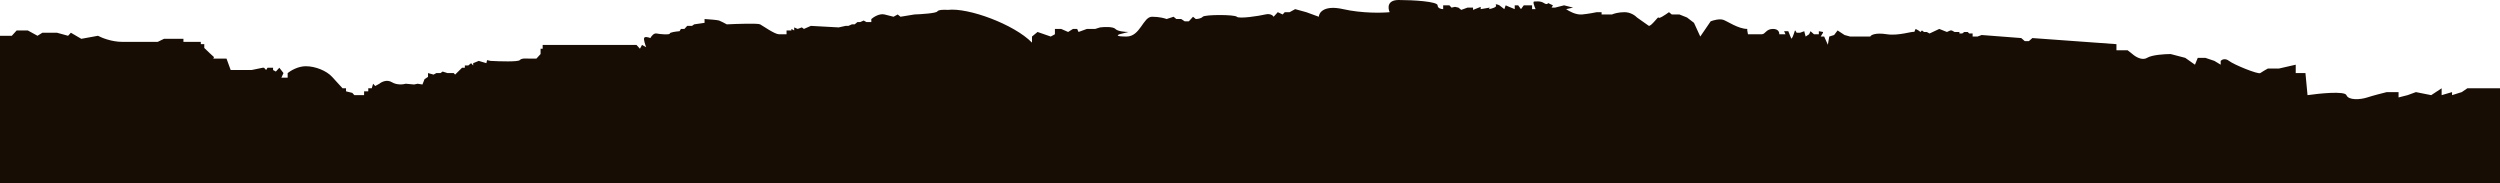 <?xml version="1.0" encoding="UTF-8"?> <svg xmlns="http://www.w3.org/2000/svg" width="1649" height="121" viewBox="0 0 1649 121" fill="none"><path d="M7.791 23.598H0V121H1649V58.241H1634.33H1627.46L1623.79 60.751L1617.38 62.759V60.751L1610.5 62.759V58.241L1603.63 62.759L1593.54 60.751L1588.04 62.759L1582.09 64.266V60.751H1574.3C1571.55 61.42 1565.13 63.061 1561.46 64.266C1556.88 65.772 1549.09 66.274 1547.71 62.759C1546.61 59.948 1530.15 61.588 1522.05 62.759L1520.67 48.199H1514.26V42.676L1503.26 45.187H1495.92C1494.7 45.856 1491.98 47.396 1490.88 48.199C1489.51 49.203 1473.47 42.676 1470.26 40.166C1467.69 38.158 1465.52 39.329 1464.76 40.166V42.676L1460.63 40.166L1454.68 38.158H1449.64L1447.8 42.676L1441.39 38.158L1431.76 35.647C1427.94 35.647 1419.48 36.149 1416.18 38.158C1412.88 40.166 1408.39 37.321 1406.55 35.647L1403.35 33.137H1398.76H1396.01V31.129V29.12L1340.56 25.104L1338.27 27.112H1335.52L1333.22 25.104L1307.1 23.095L1304.35 24.1H1301.14V22.091H1298.85L1297.93 21.087H1295.64L1294.27 22.091H1292.43V21.087H1289.23L1287.39 20.083H1286.48L1284.19 21.087L1279.14 19.079L1272.73 22.091L1270.89 21.087H1269.06L1267.69 20.083L1266.77 21.087L1265.39 20.083L1263.56 19.079L1262.64 21.087C1261.58 20.418 1252.32 23.798 1244.62 22.593C1236.92 21.388 1234.08 23.095 1233.62 24.1H1220.33L1216.66 23.095L1212.08 20.083L1209.79 23.095L1206.58 24.1L1205.65 29.521L1203.23 24.1H1200.93L1202.46 21.589V21.087L1199.71 20.585V22.593H1196.5L1194.21 20.585L1193.29 22.593L1190.99 24.1L1190.08 20.585L1187.33 21.589H1185.04C1184.89 21.255 1184.49 20.485 1184.12 20.083C1183.76 19.681 1182.94 24.517 1181.57 25.521L1179.54 20.585H1176.79L1177.71 22.593H1173.58C1173.74 21.422 1173.12 19.079 1169.46 19.079C1164.87 19.079 1164.42 22.593 1162.12 22.593H1152.96L1152.5 20.083V19.079C1146.54 19.079 1139.18 13.857 1136.61 13.054C1134.04 12.251 1130.04 13.389 1128.36 14.058L1121.5 24.1L1117.36 15.062L1112.78 11.548L1107.74 9.539H1102.69L1100.86 8.033C1098.57 9.707 1093.99 12.753 1093.99 11.548C1093.99 10.343 1089.03 17.669 1087.5 17L1079.78 11.548C1078.71 10.376 1075.56 8.033 1071.53 8.033C1067.5 8.033 1064.35 9.037 1063.28 9.539H1056.41V8.033H1053.2C1051.67 8.368 1047.61 9.138 1043.57 9.539C1039.54 9.941 1034.86 7.364 1033.03 6.025L1037.61 5.021L1031.66 3.515L1025.7 5.021H1023.41L1024.32 3.515L1021.12 2.008C1020.96 2.51 1020.2 3.213 1018.37 2.008C1016.07 0.502 1013.32 1.004 1011.95 1.004C1010.85 1.004 1012.1 4.351 1012.87 6.025H1010.57V3.515H1005.07L1003.24 6.025L1001.41 3.515H999.116V6.025L995.45 4.519L993.158 3.515L992.242 6.025L989.033 3.515C987.964 3.012 986.009 2.31 986.742 3.515C987.475 4.72 983.992 5.69 982.159 6.025L982.617 5.021L976.659 6.025V4.519L971.618 6.527V5.021H967.951L963.826 6.527L961.993 5.021L959.702 4.519L957.41 5.021L956.035 3.515H951.91V6.025C950.688 6.025 948.244 5.523 948.244 3.515C948.244 1.004 932.203 0 922.578 0C914.879 0 915.398 5.356 916.62 8.033C911.579 8.535 898.38 8.837 885.914 6.025C873.448 3.213 870.026 8.201 869.873 11.046L861.623 8.033L854.29 6.025L850.624 8.033H847.416L846.041 9.54L842.832 8.033L840.083 11.046C839.624 10.209 837.883 8.736 834.583 9.54C830.458 10.544 817.167 12.552 815.792 11.046C814.417 9.54 794.71 9.54 793.335 11.046C792.235 12.251 789.821 12.552 788.752 12.552L786.919 11.046L784.169 14.058H781.419L779.127 12.552H775.919L774.086 11.046L769.503 12.552C768.281 12.05 764.645 11.046 759.878 11.046C753.92 11.046 752.197 24.1 743.031 24.1C735.698 24.1 736.92 23.096 738.448 22.593L744.406 21.087C742.114 21.087 737.164 20.686 735.698 19.079C734.231 17.472 728.365 17.74 725.615 18.075L722.407 19.079H716.907L711.407 21.087L710.491 19.079H707.741L704.533 21.087L699.95 19.079H695.825V22.593L693.075 24.1L684.367 21.087L680.701 24.1V28.116C668.968 16.067 638.579 4.854 625.135 6.527C623.149 6.36 618.994 6.326 618.26 7.531C617.527 8.736 607.872 9.372 603.136 9.54L593.97 11.046L592.137 9.54L589.387 11.046C588.776 10.878 586.729 10.343 583.429 9.54C580.129 8.736 576.249 11.213 574.721 12.552V14.56H571.513L569.68 13.556L567.388 14.56H565.555L563.722 16.067H561.888L559.597 17.071H557.763L553.18 18.075L534.848 17.071L530.265 19.079L528.89 18.075L526.14 19.079L523.849 18.075V20.083L522.015 19.079V20.083H518.807V22.593H513.766C511.016 22.593 503.225 17.071 501.391 16.067C499.925 15.263 486.114 15.732 479.392 16.067C478.17 15.397 475.451 13.958 474.351 13.556C473.251 13.155 467.476 12.719 464.727 12.552V15.062L457.852 16.067L456.477 17.071H453.269L451.436 19.079H449.144L448.227 20.585C446.089 20.753 441.811 21.288 441.811 22.091C441.811 23.096 435.395 22.593 433.103 22.091C431.27 21.69 429.589 23.932 428.978 25.104C427.756 24.602 425.22 23.899 424.854 25.104C424.487 26.309 425.617 29.622 426.228 31.129L423.479 29.622L422.104 32.133L419.812 29.622H361.148H357.94V32.133H356.565V35.647L353.815 38.66H349.232C347.399 38.66 344.191 38.158 342.816 39.664C341.716 40.869 329.525 40.501 323.567 40.166L321.275 39.664L320.817 41.672L315.776 40.166L312.109 41.672V43.179L310.734 41.672L308.901 43.179H306.61V44.685H304.776L300.193 49.203L299.277 48.199H295.152L291.944 47.195L290.569 48.199H287.819L285.986 49.203L282.319 48.199V50.71L280.028 52.216L278.653 55.73L275.444 55.228L273.153 55.73L267.653 55.228C265.973 55.73 261.787 56.233 258.487 54.224C255.187 52.216 251.612 54.057 250.237 55.228L247.488 56.735L246.113 55.228L245.196 58.241H242.904V60.249H240.155V62.76H236.488H233.738L232.363 61.253L228.238 60.249V58.241H225.947L219.072 50.71C215.406 46.693 208.073 43.681 201.656 43.681C196.523 43.681 191.574 46.693 189.74 48.199V51.212H185.616L186.991 48.199L184.241 44.685L181.949 47.195L180.116 46.191V44.685H178.283H176.449L175.533 46.191L174.158 44.685H173.241L165.908 46.191H152.159L149.409 38.66H140.701L141.16 37.656L138.41 35.145L134.743 31.631V29.12H132.452V27.614H125.577H120.994V25.606H108.161L104.036 27.614H80.663C73.696 27.614 67.066 24.936 64.622 23.598L53.622 25.606L46.748 21.589L44.914 23.598L37.581 21.589H33.457H27.957L24.749 23.598L18.332 20.083H10.999L7.791 23.598Z" fill="#180D05"></path></svg> 